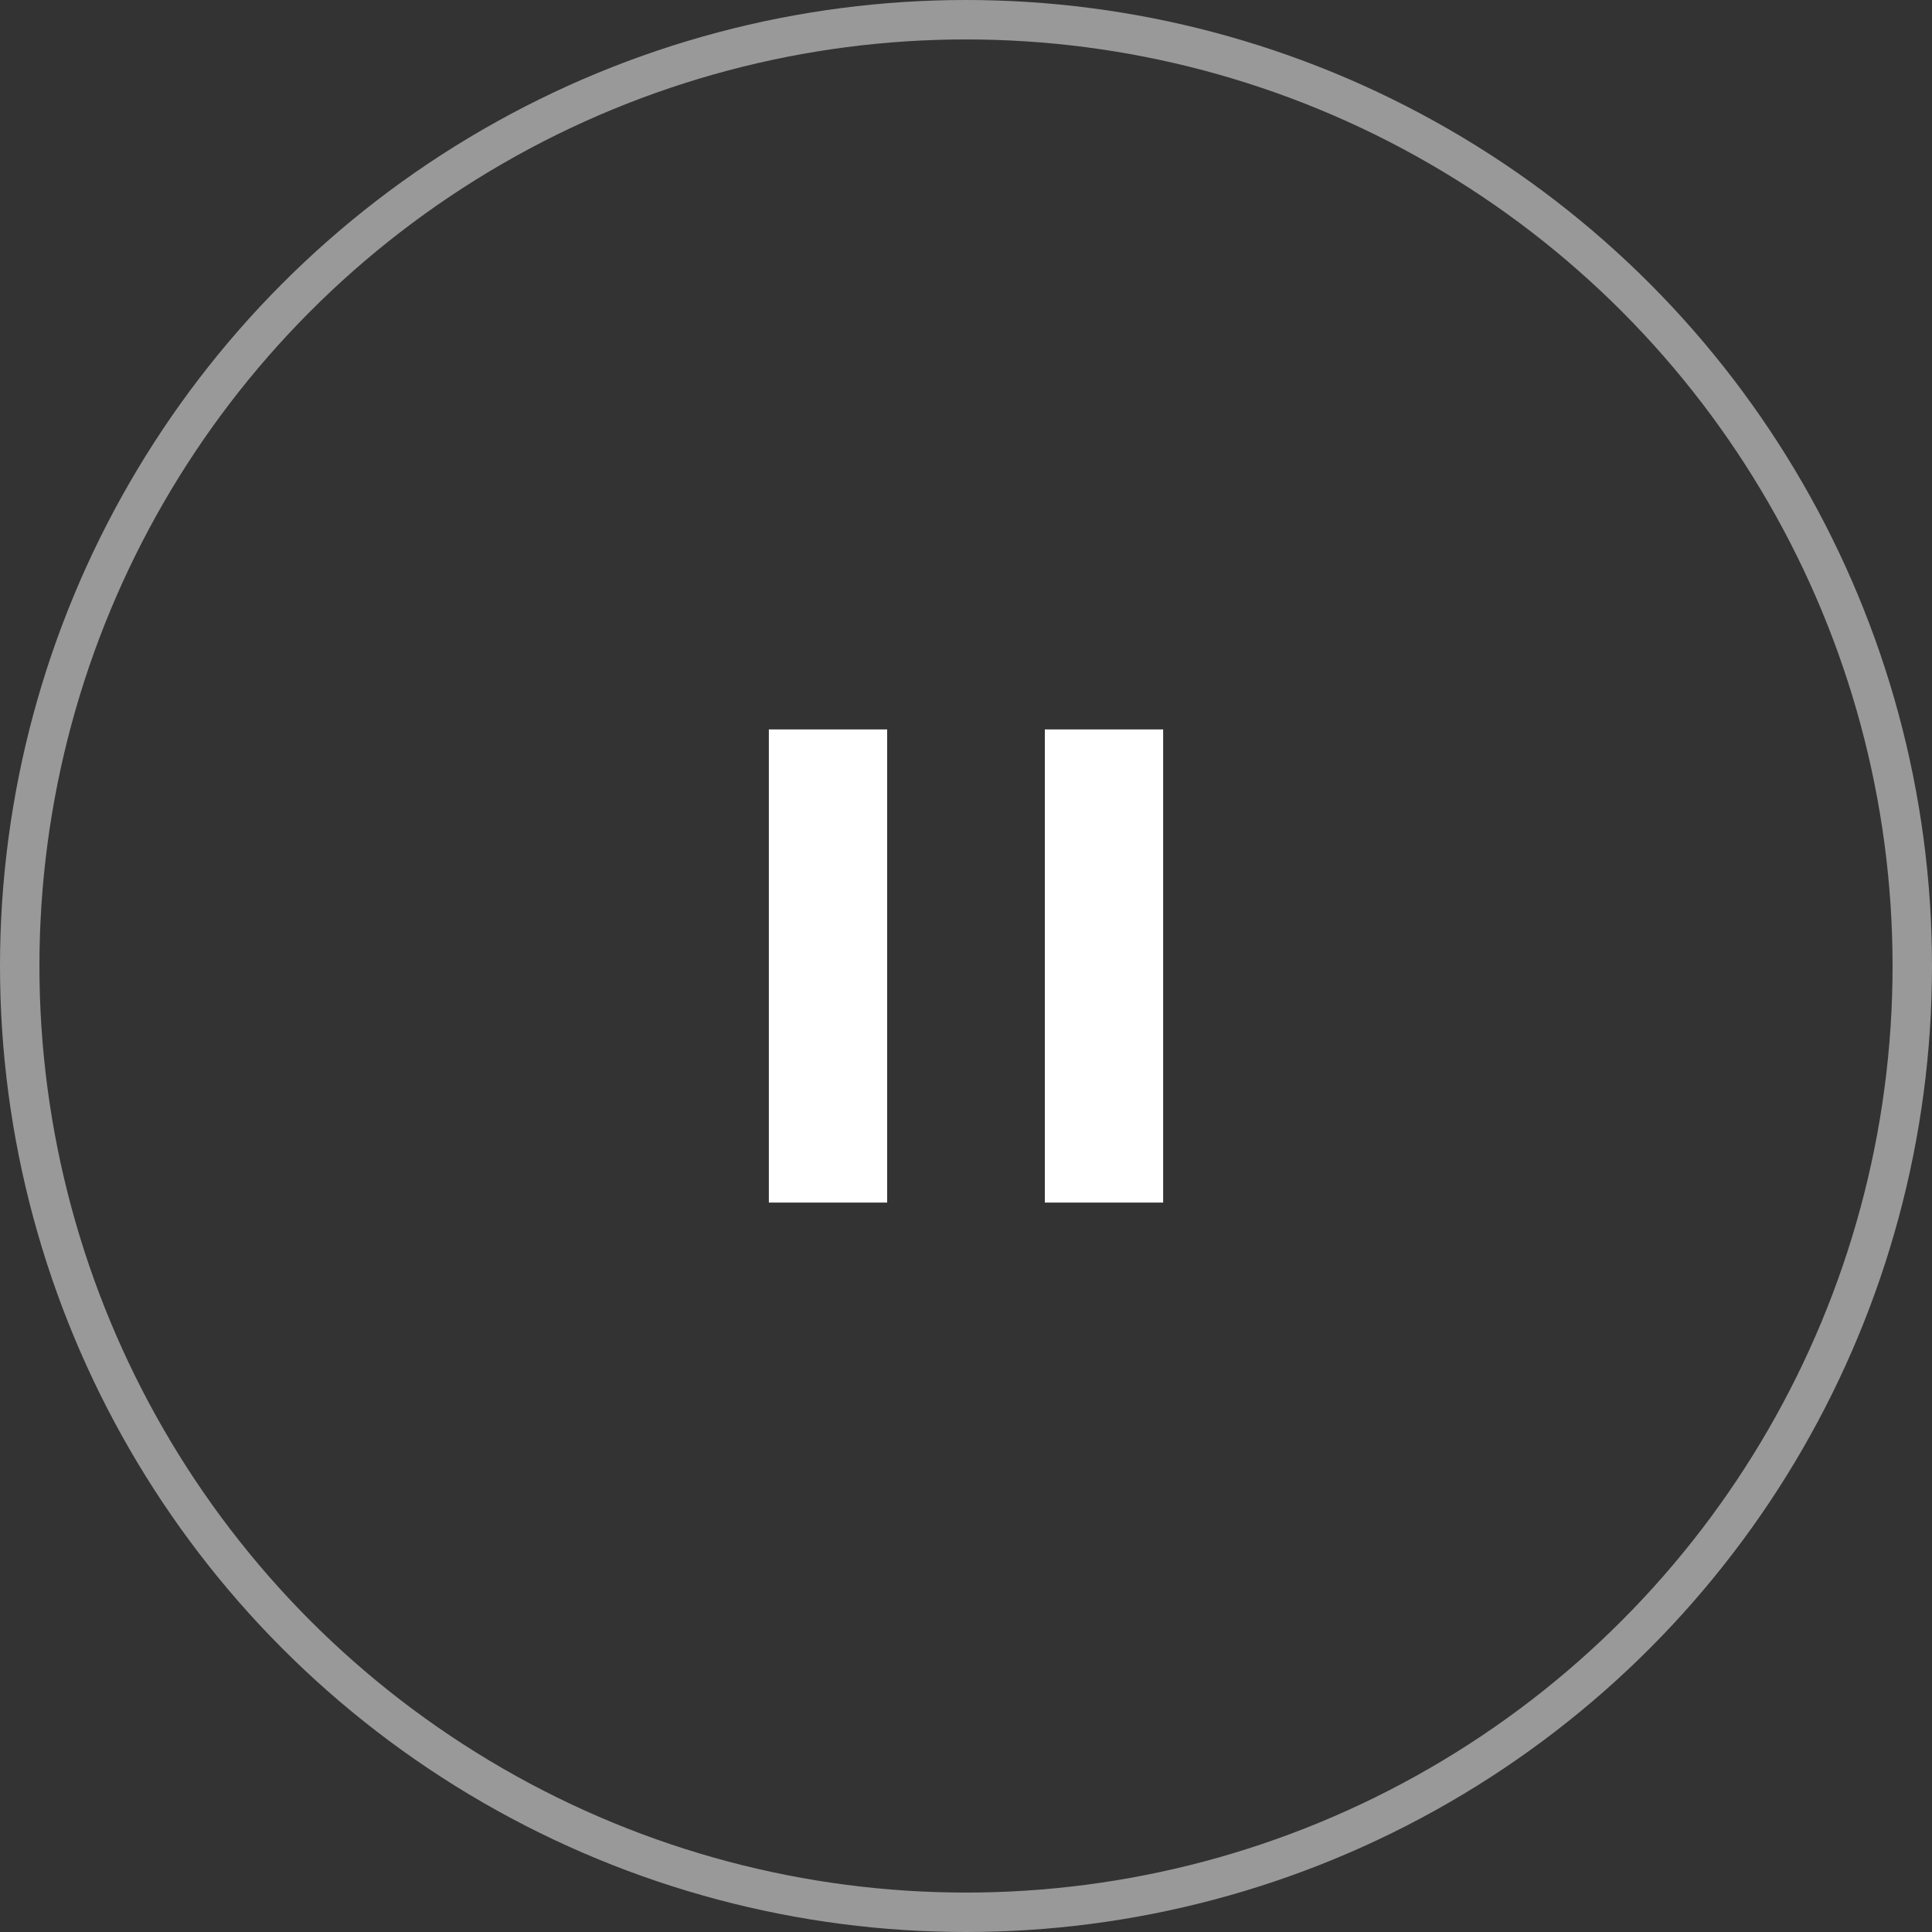 <svg id="ico_slide_pause.svg" xmlns="http://www.w3.org/2000/svg" width="49" height="49" viewBox="0 0 49 49">
  <rect x="0" y="0" width="49" height="49" fill="#333333" stroke="none"/>
  <defs>
    <style>
      .cls-1 {
        fill: none;
        stroke: #fff;
        stroke-width: 1px;
        opacity: 0.5;
      }

      .cls-2 {
        fill: #fff;
        fill-rule: evenodd;
      }
    </style>
  </defs>
  <circle id="楕円形_2_のコピー" data-name="楕円形 2 のコピー" class="cls-1" cx="24.5" cy="24.5" r="24"/>
  <path id="長方形_566_のコピー_3" data-name="長方形 566 のコピー 3" class="cls-2" d="M745,998h3v12h-3V998Zm7,0h3v12h-3V998Z" transform="translate(-725.5 -979.5)"/>
</svg>
